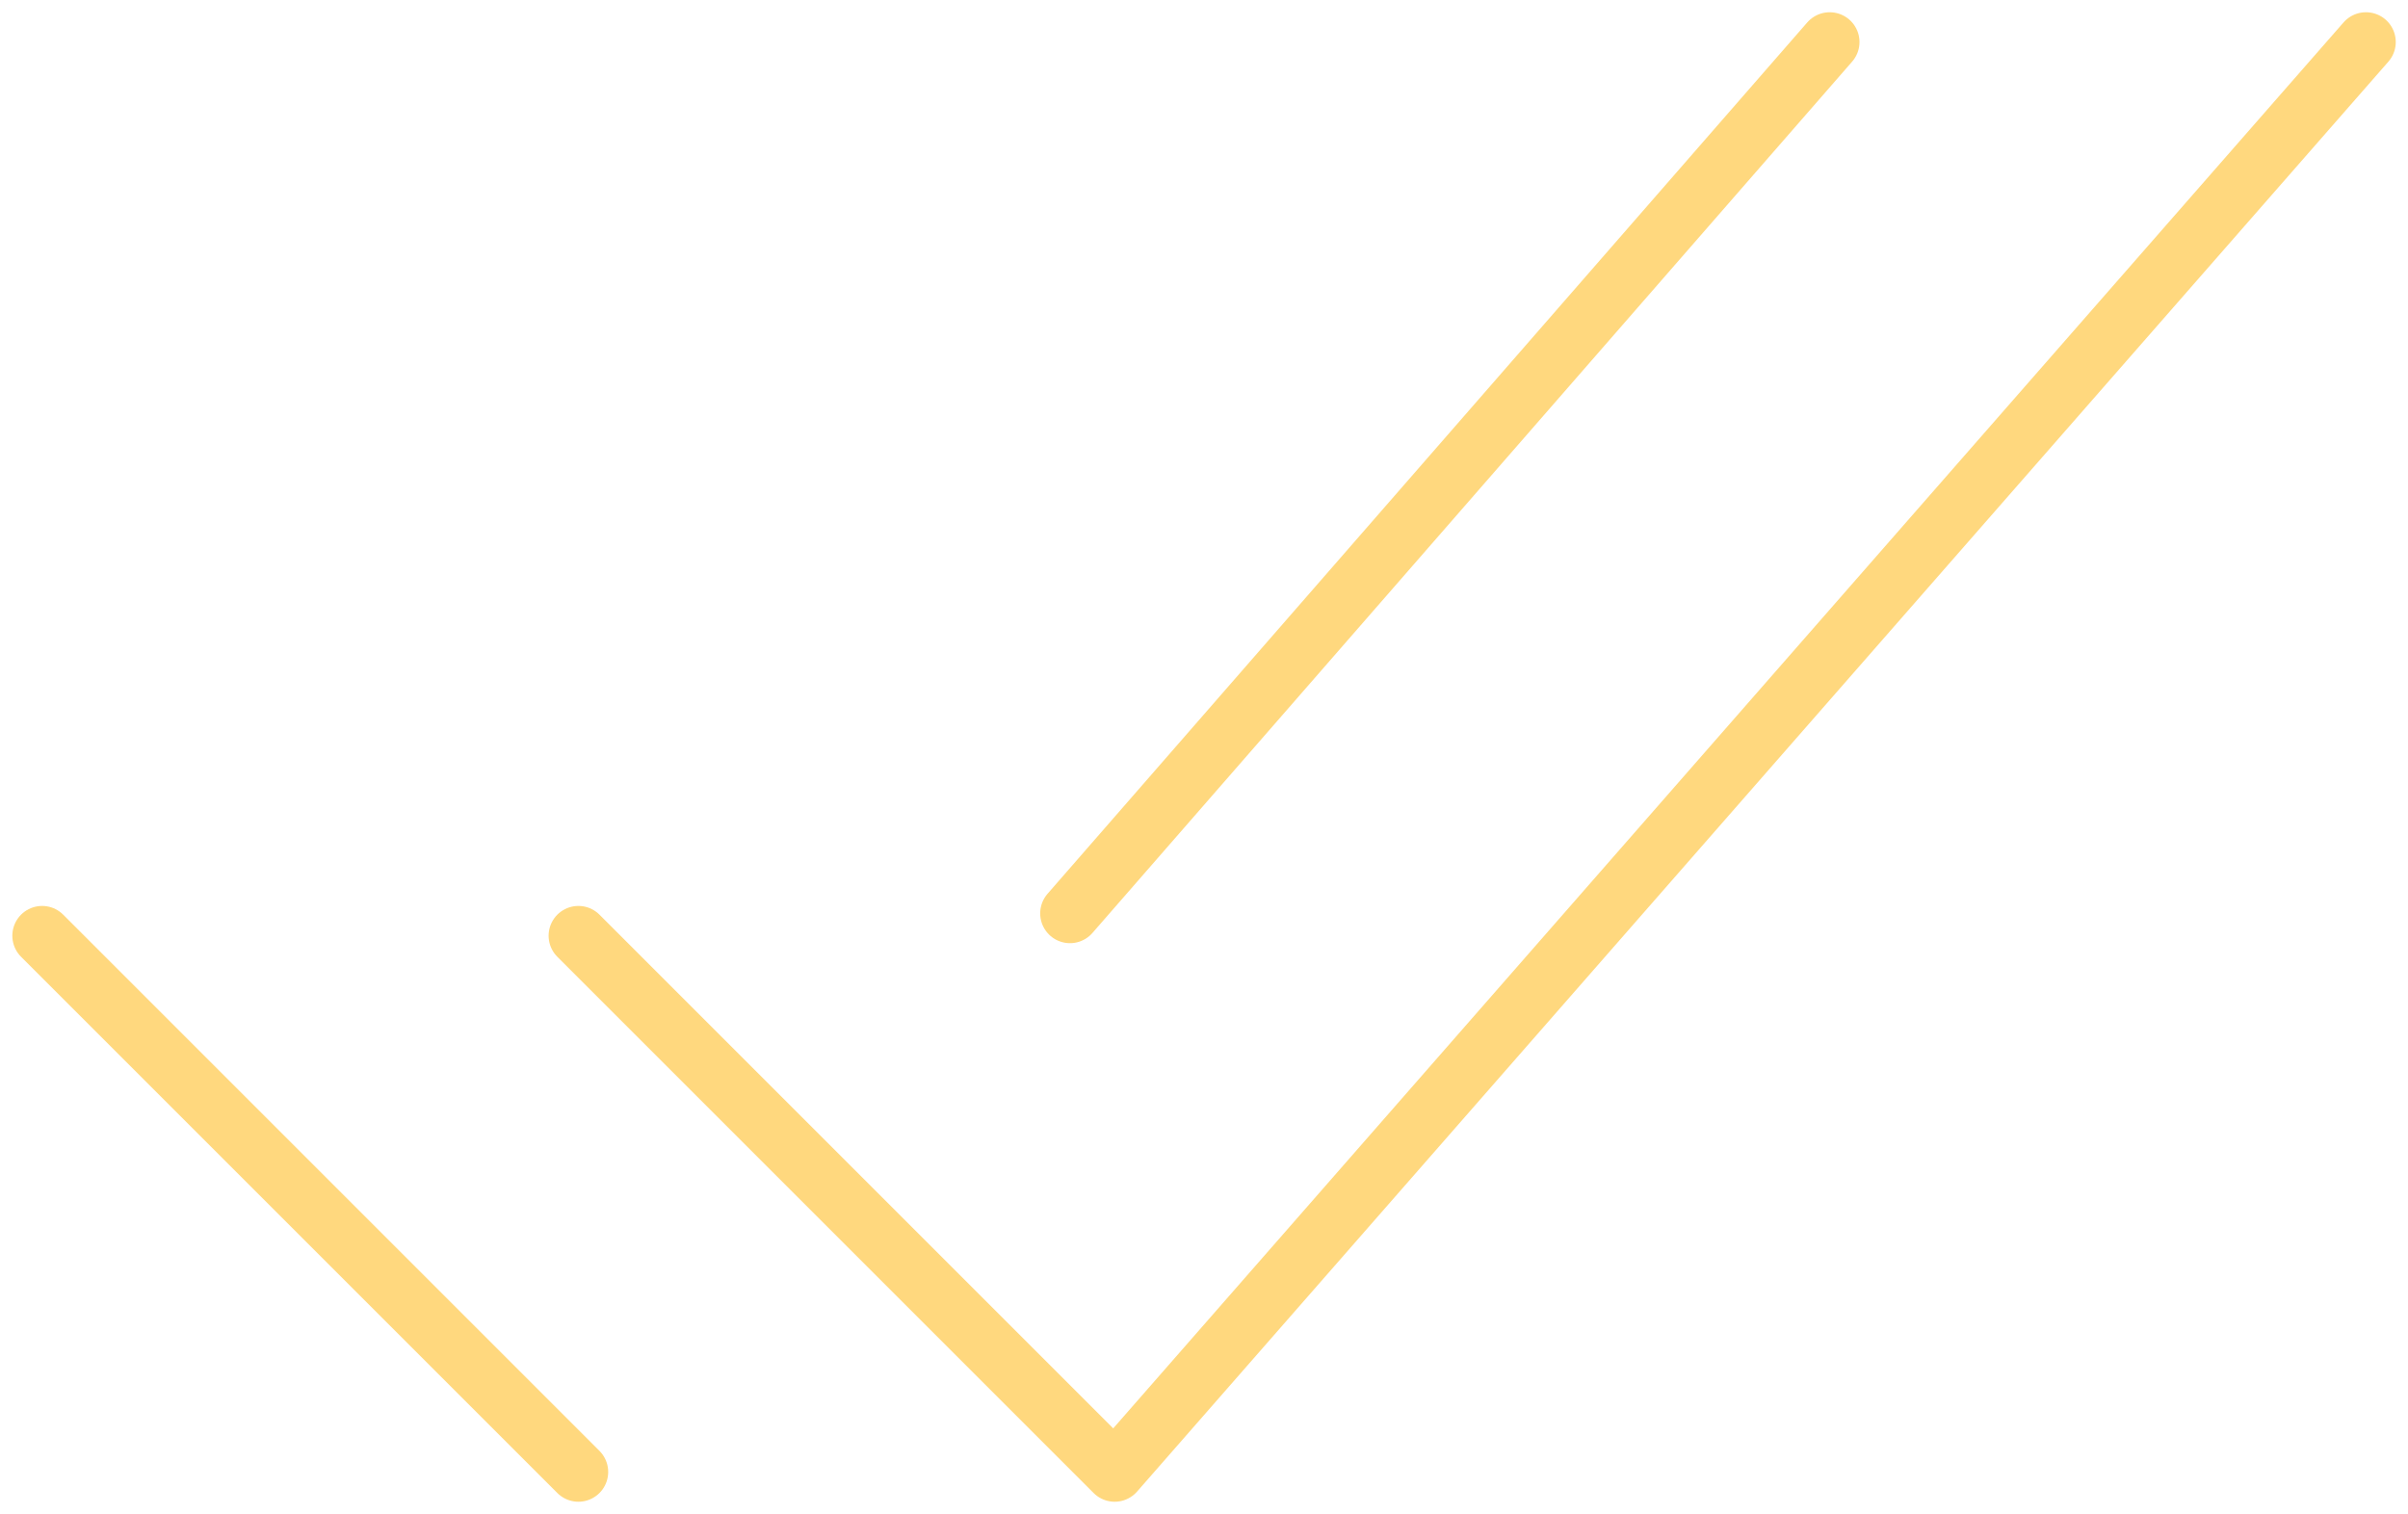 <svg xmlns="http://www.w3.org/2000/svg" width="80.825" height="50.825" viewBox="0 0 80.825 50.825">
  <defs>
    <style>
      .cls-1 {
        fill: none;
        stroke: #ffd87e;
        stroke-linecap: round;
        stroke-linejoin: round;
        stroke-width: 2px;
      }
    </style>
  </defs>
  <g id="checkmark-done-outline" transform="translate(-46.586 -126.589)">
    <path id="Path_1237" data-name="Path 1237" class="cls-1" d="M204,128l-42,48-18-18" transform="translate(-78)"/>
    <line id="Line_77" data-name="Line 77" class="cls-1" x1="18" y1="18" transform="translate(48 158)"/>
    <line id="Line_78" data-name="Line 78" class="cls-1" x1="25.5" y2="29.25" transform="translate(82.5 128)"/>
  </g>
</svg>
